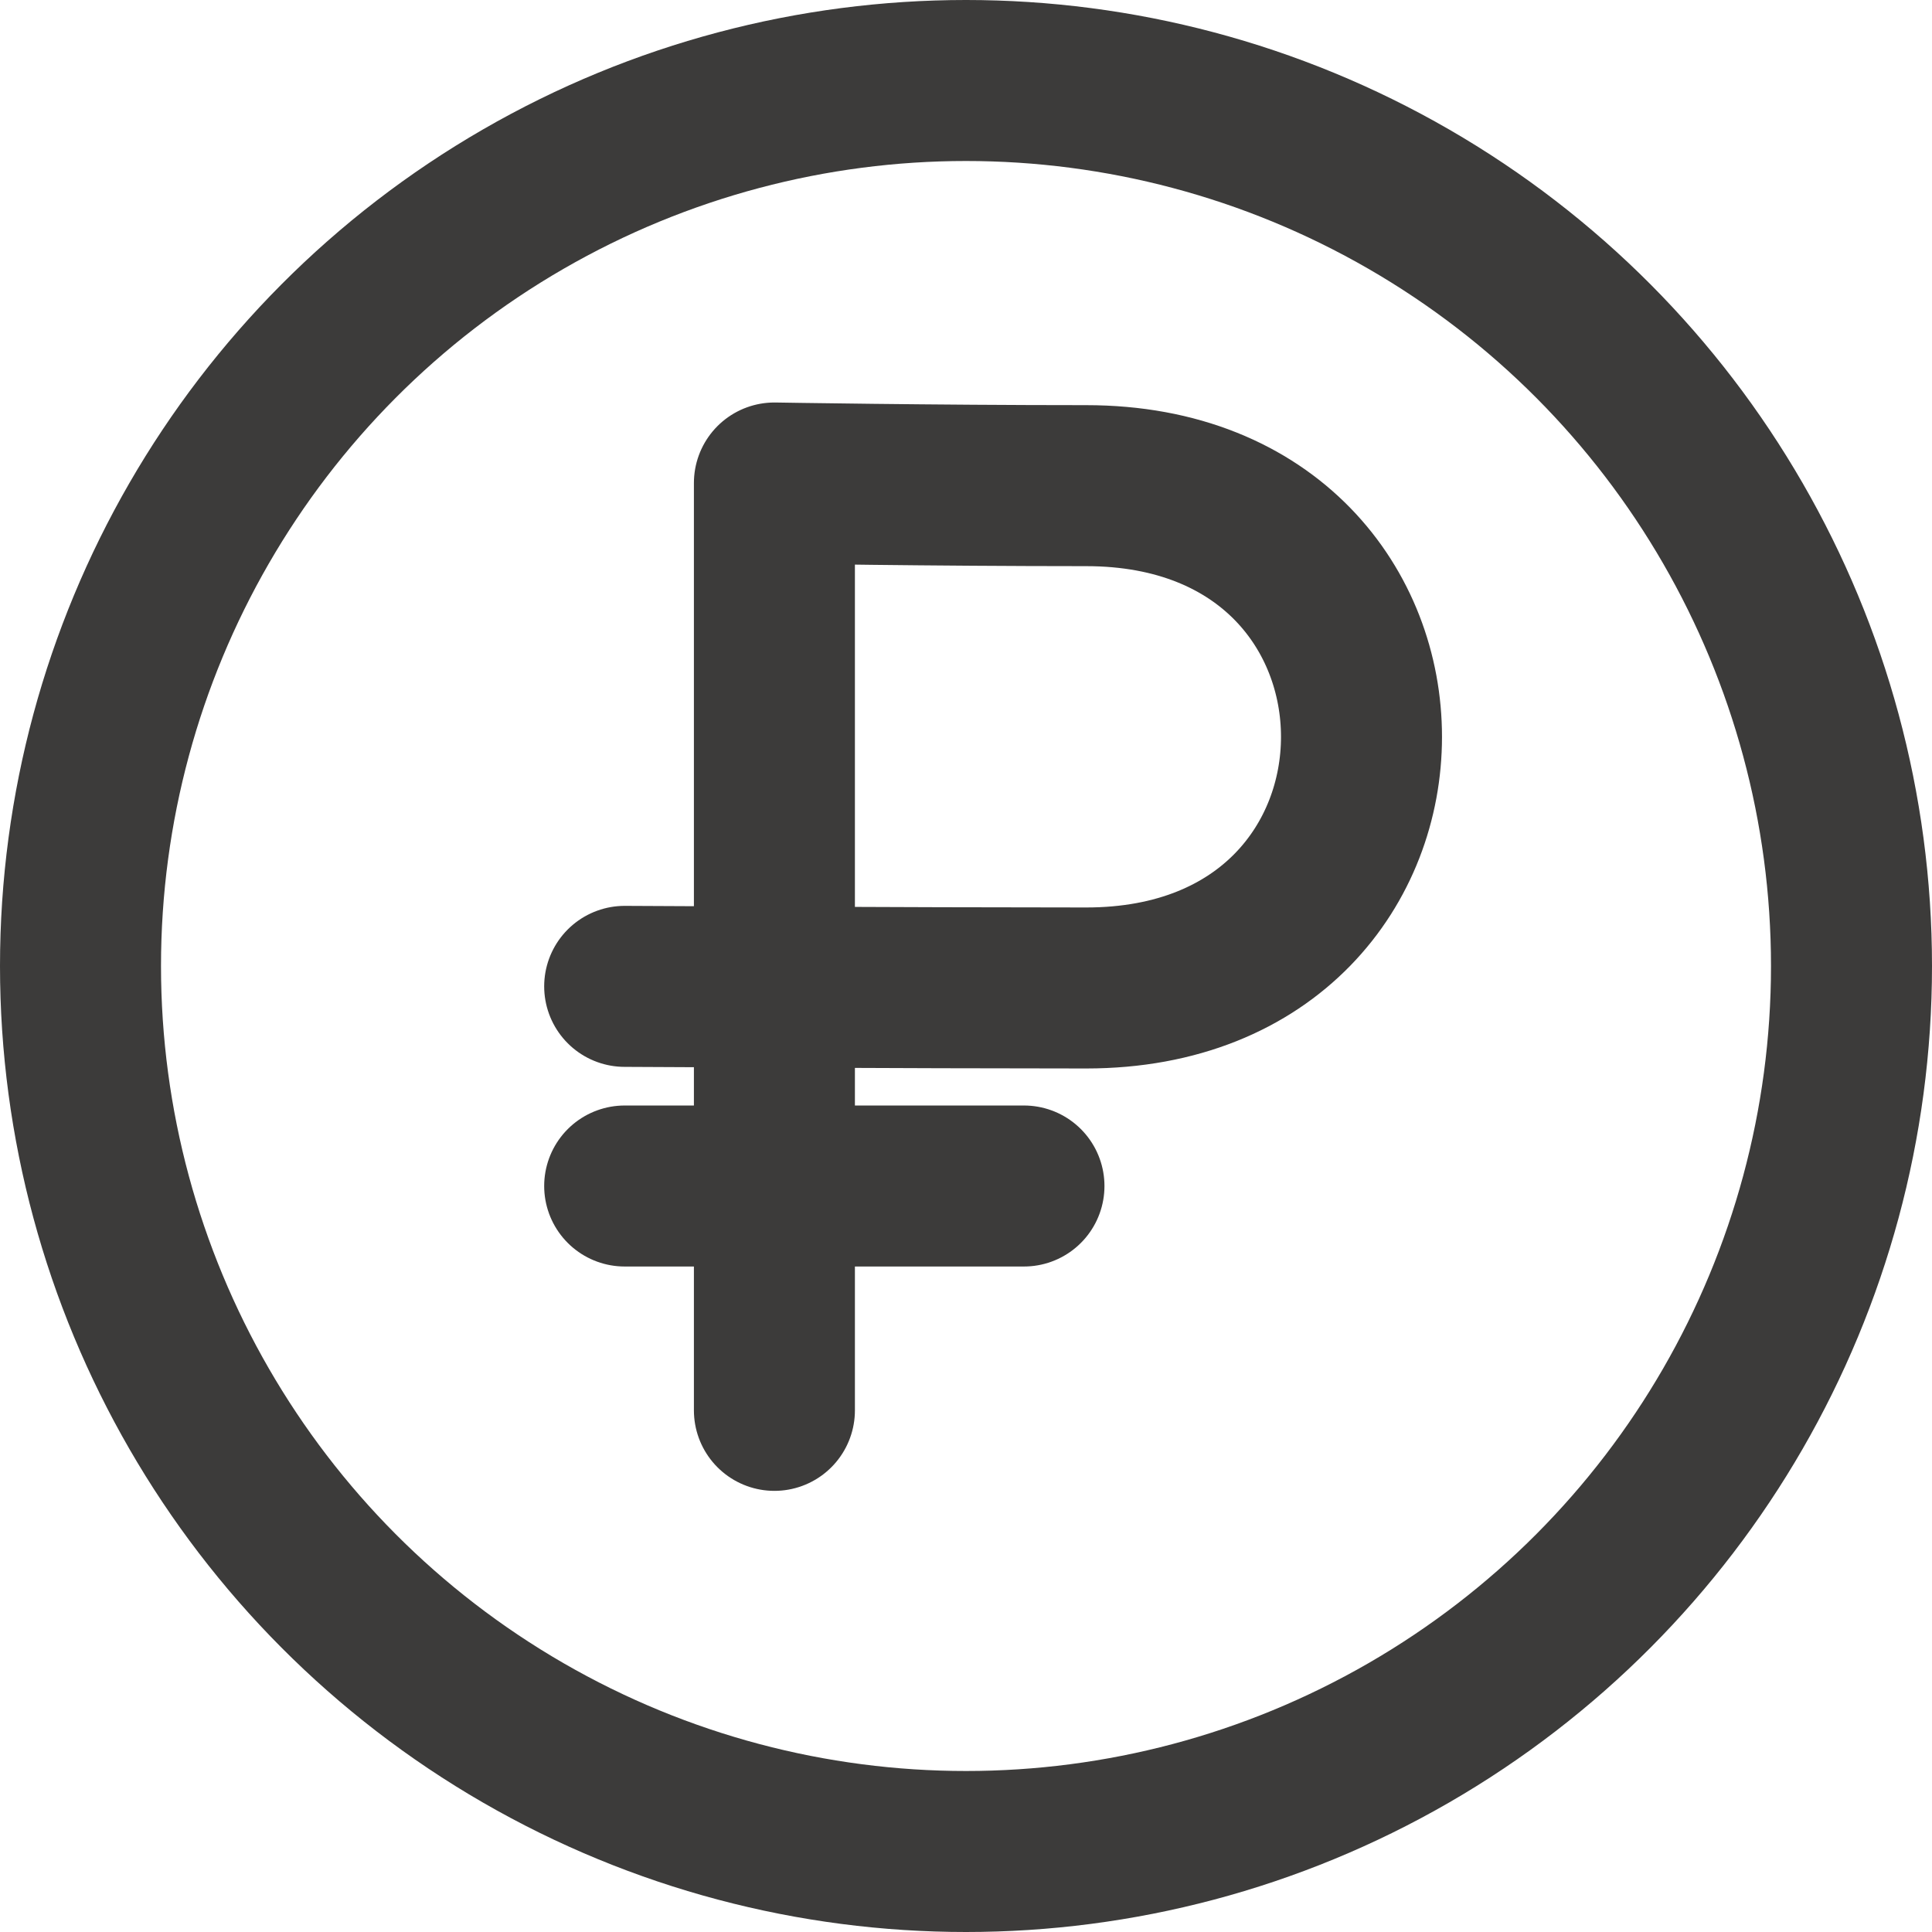 <svg width="24" height="24" viewBox="0 0 24 24" fill="none" xmlns="http://www.w3.org/2000/svg">
<circle cx="12" cy="12" r="11" stroke="#3C3B3A" stroke-width="2"/>
<path d="M7.76 12.253C7.76 12.253 11.333 12.273 13.493 12.273C18.053 12.273 18.053 6.033 13.493 6.033C11.573 6.033 9.62 6 9.62 6V17.52" stroke="#3C3B3A" stroke-width="2" stroke-miterlimit="10" stroke-linecap="round" stroke-linejoin="round"/>
<path d="M7.76 14.733H12.72" stroke="#3C3B3A" stroke-width="2" stroke-miterlimit="10" stroke-linecap="round" stroke-linejoin="round"/>
</svg>
